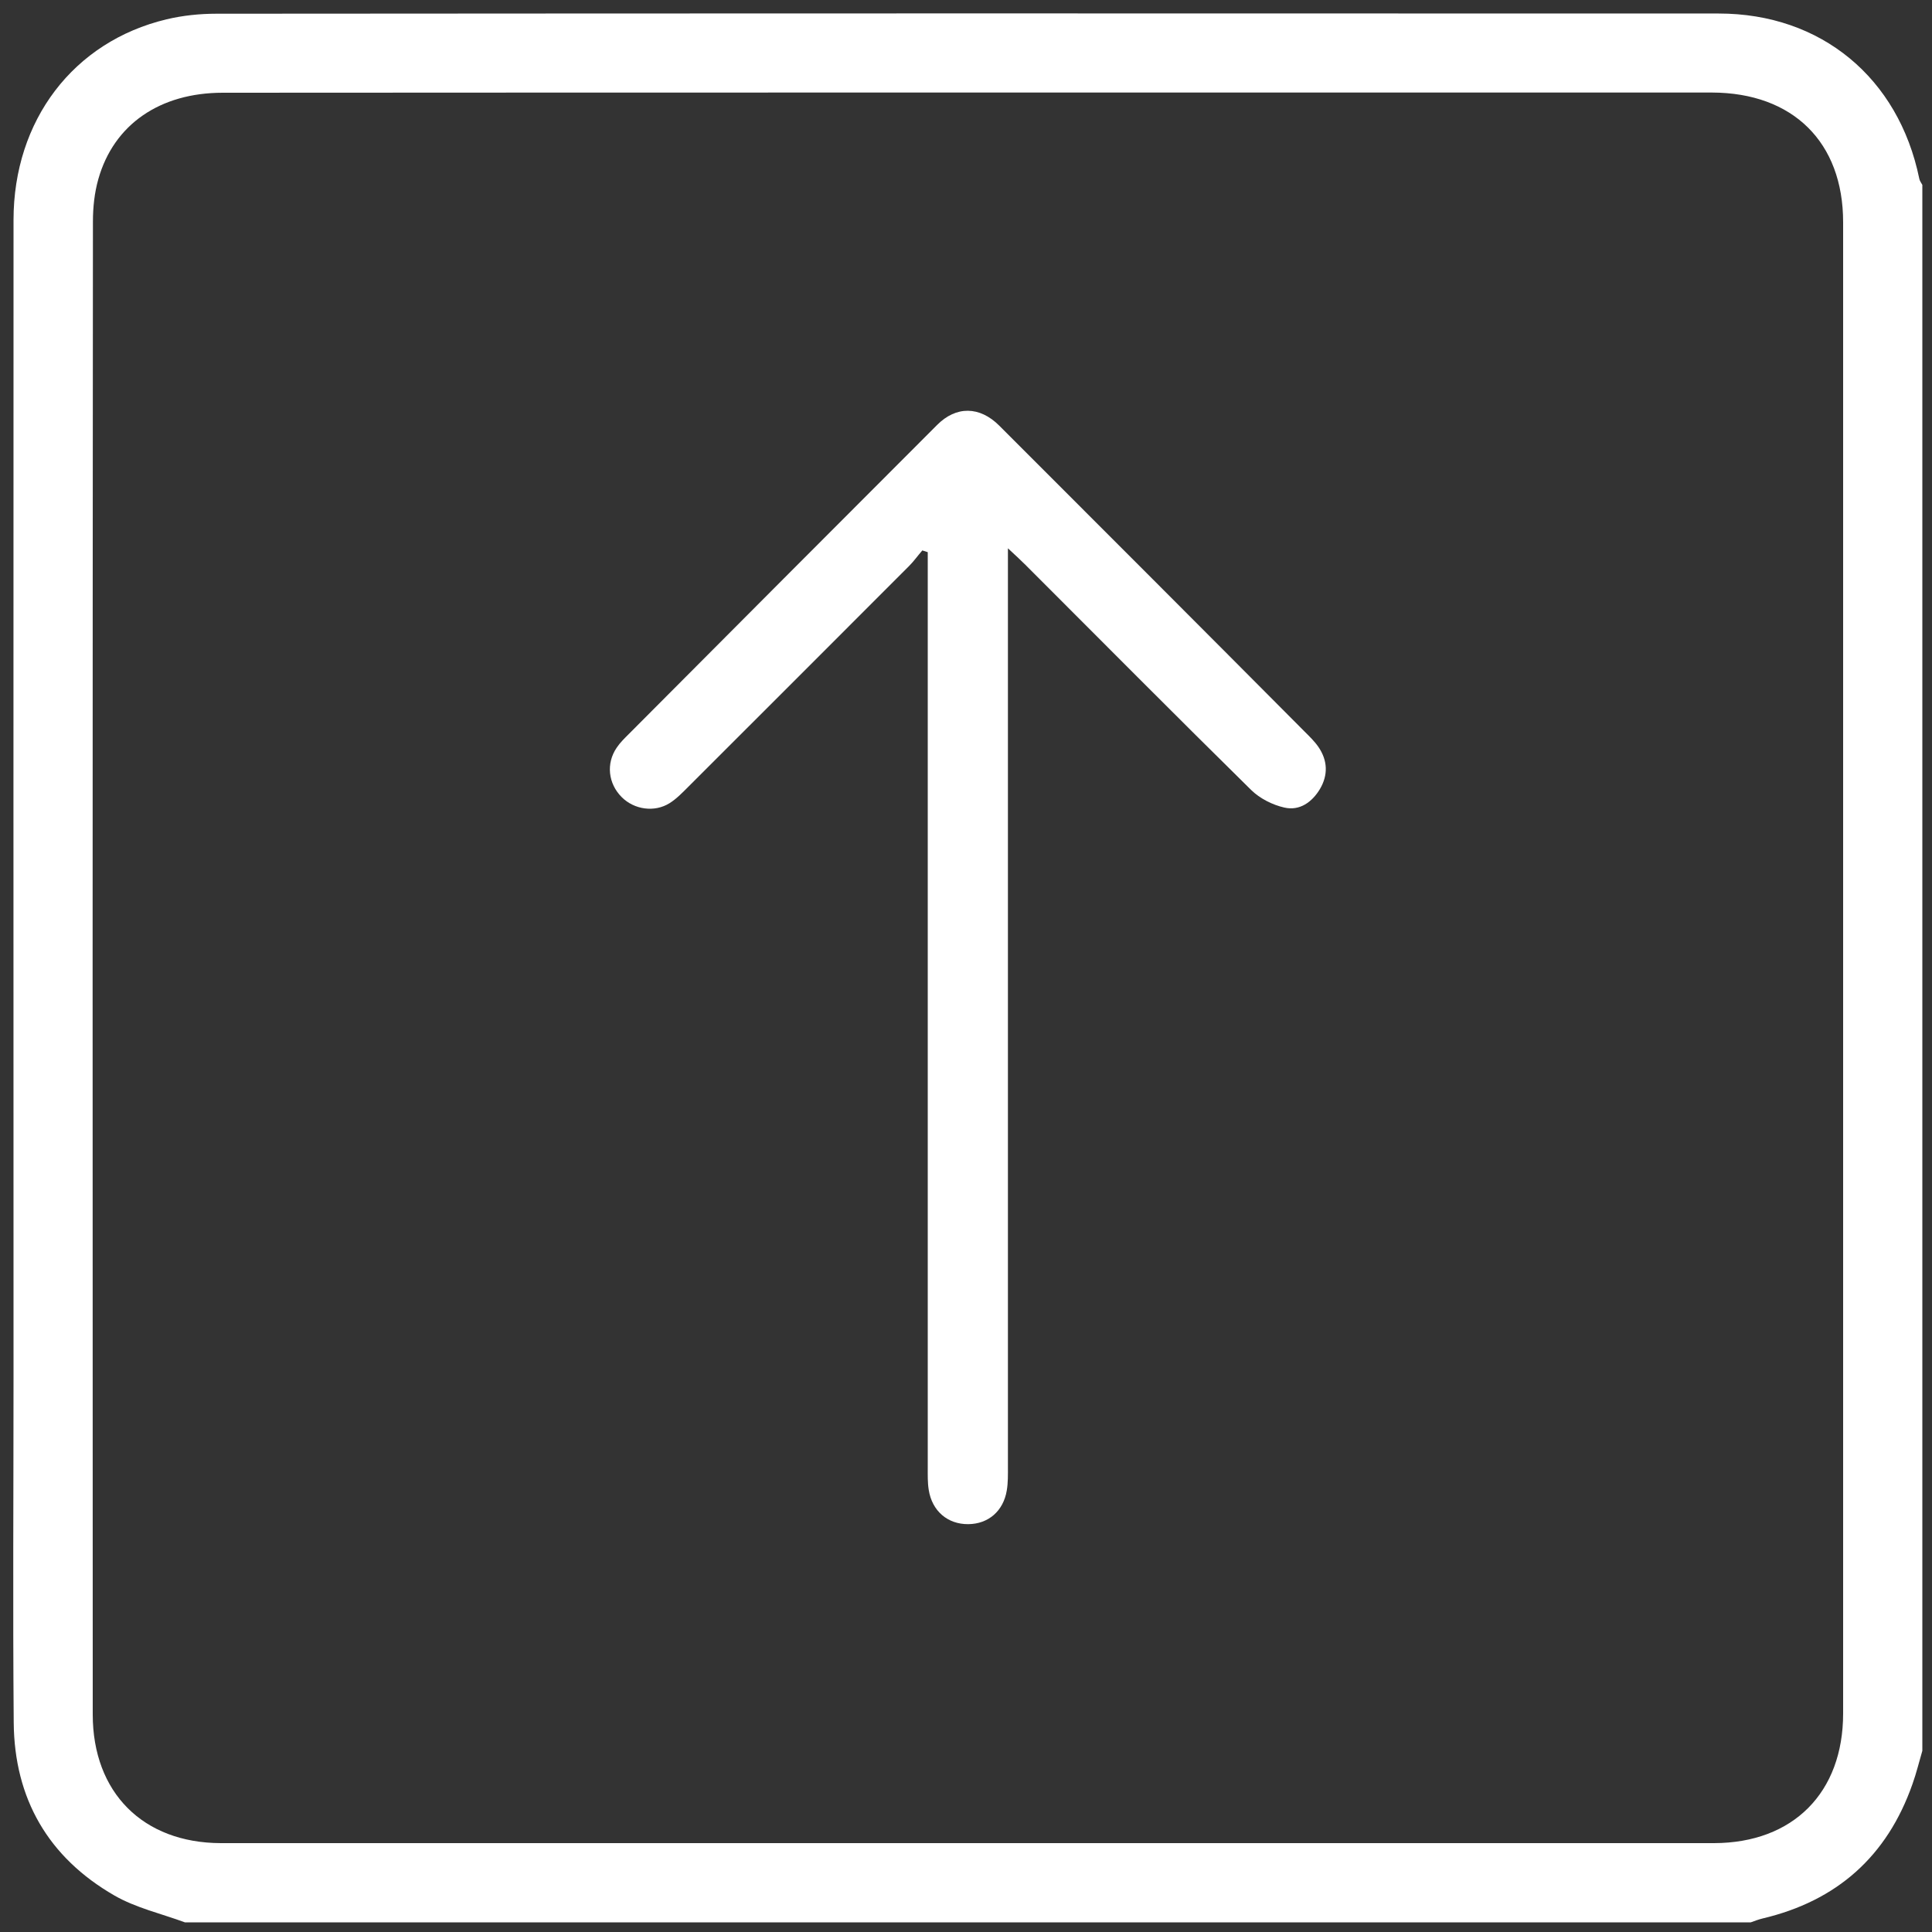 <svg width="30" height="30" viewBox="0 0 30 30" fill="none" xmlns="http://www.w3.org/2000/svg">
<rect x="0" y="0" width="30" height="30" fill="#333333" stroke="none"/>
<path d="M29.85 27.186C29.85 19.08 29.85 10.974 29.85 2.871C29.832 2.838 29.808 2.808 29.802 2.772C29.481 1.209 28.278 0.21 26.688 0.21C18.912 0.207 11.136 0.207 3.36 0.213C3.102 0.213 2.838 0.24 2.586 0.3C1.14 0.645 0.21 1.869 0.21 3.417C0.207 9.408 0.21 15.399 0.21 21.39C0.21 23.175 0.198 24.96 0.213 26.745C0.222 27.93 0.75 28.842 1.776 29.433C2.109 29.625 2.505 29.715 2.871 29.85C10.977 29.85 19.083 29.85 27.186 29.85C27.246 29.829 27.306 29.805 27.369 29.79C28.524 29.517 29.304 28.824 29.697 27.702C29.757 27.534 29.799 27.36 29.85 27.186ZM15.006 1.437C18.864 1.437 22.725 1.437 26.583 1.437C27.84 1.44 28.62 2.208 28.62 3.45C28.62 11.169 28.62 18.888 28.62 26.607C28.62 27.837 27.843 28.617 26.616 28.62C18.885 28.62 11.157 28.62 3.429 28.62C2.22 28.617 1.44 27.834 1.44 26.622C1.437 18.894 1.437 11.166 1.443 3.438C1.443 3.219 1.467 2.991 1.527 2.781C1.767 1.932 2.484 1.44 3.459 1.44C7.308 1.437 11.157 1.437 15.006 1.437Z" fill="white"/>
<path d="M15.651 8.514C15.777 8.631 15.852 8.7 15.924 8.772C17.091 9.939 18.252 11.109 19.428 12.267C19.563 12.399 19.758 12.498 19.944 12.54C20.181 12.594 20.373 12.456 20.496 12.252C20.625 12.033 20.616 11.808 20.472 11.598C20.412 11.511 20.334 11.436 20.259 11.361C18.681 9.774 17.1 8.193 15.516 6.609C15.213 6.306 14.847 6.3 14.55 6.6C12.954 8.196 11.361 9.795 9.768 11.394C9.699 11.463 9.63 11.529 9.576 11.61C9.408 11.856 9.444 12.168 9.654 12.378C9.849 12.573 10.164 12.618 10.398 12.471C10.503 12.405 10.593 12.312 10.68 12.225C11.826 11.079 12.972 9.936 14.118 8.787C14.193 8.712 14.253 8.625 14.322 8.547C14.349 8.556 14.379 8.565 14.406 8.574C14.406 8.682 14.406 8.79 14.406 8.898C14.406 13.527 14.406 18.159 14.406 22.788C14.406 22.905 14.403 23.022 14.421 23.133C14.472 23.463 14.715 23.67 15.036 23.667C15.345 23.664 15.579 23.466 15.633 23.145C15.654 23.022 15.651 22.896 15.651 22.77C15.651 18.15 15.651 13.53 15.651 8.91C15.651 8.799 15.651 8.688 15.651 8.514Z" fill="white"/>
</svg>
